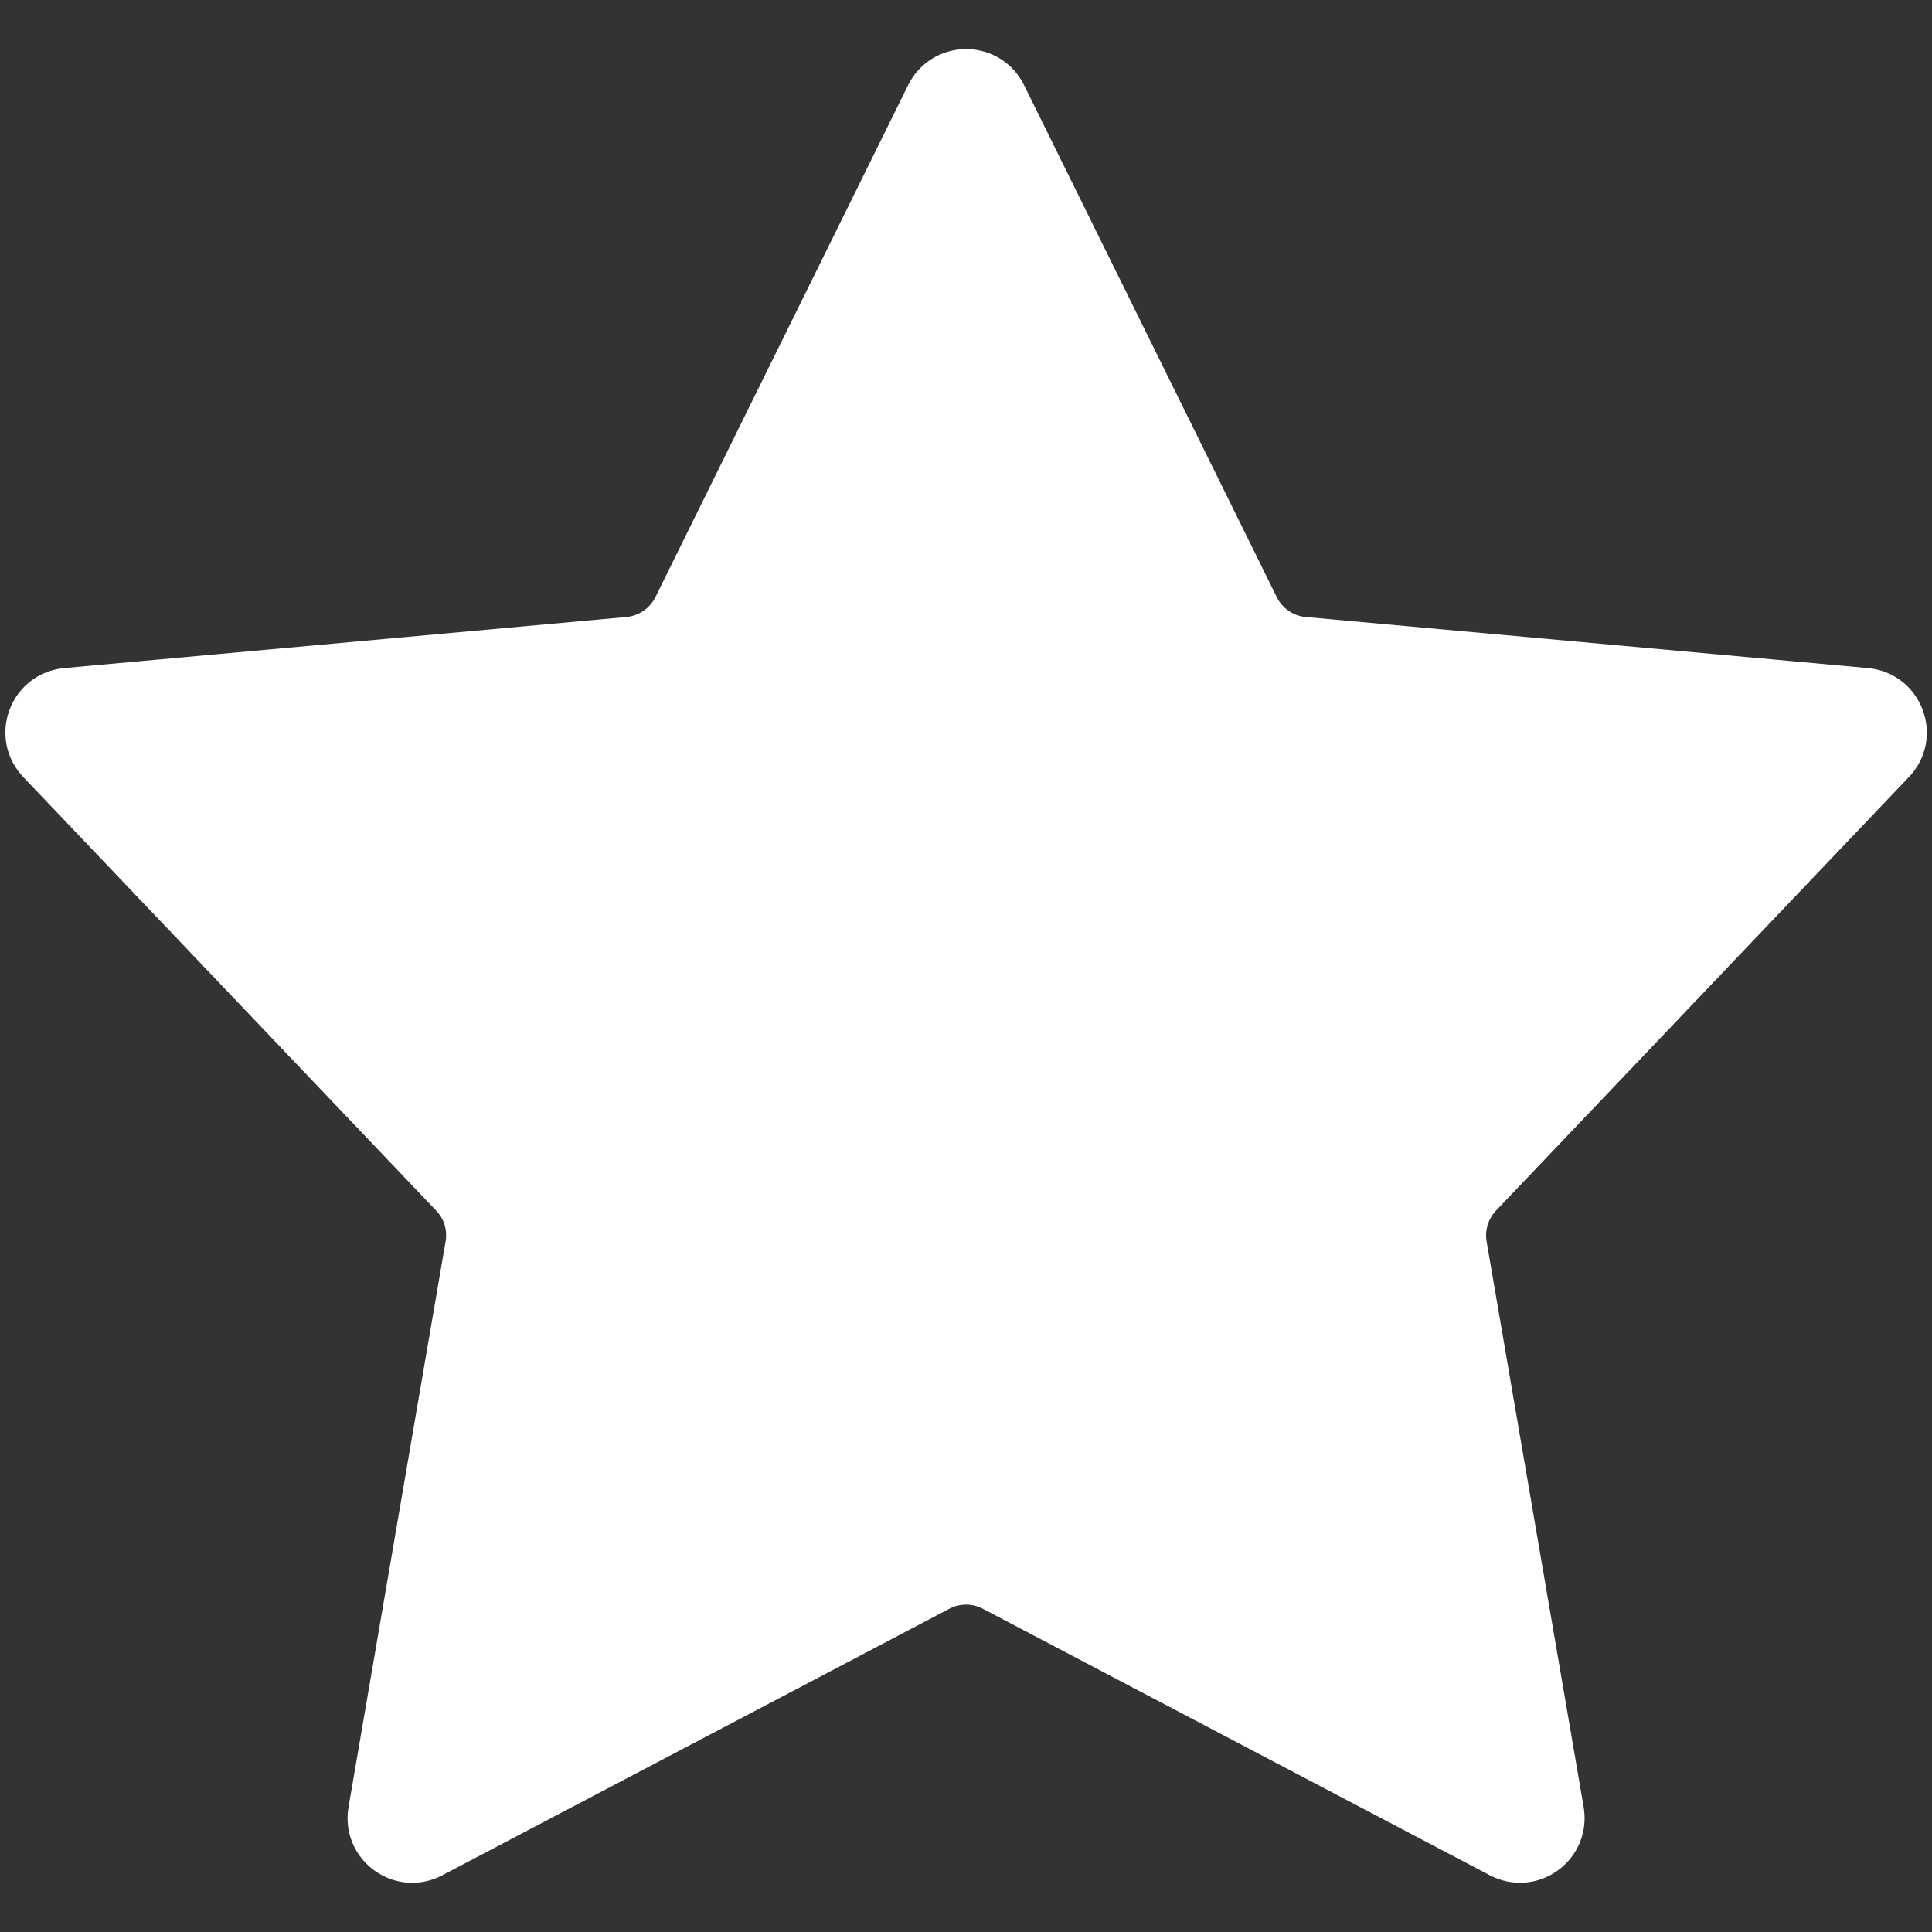 <svg viewBox="0 0 200 200" height="200" width="200" xmlns="http://www.w3.org/2000/svg" id="Calque_1"><rect x="0" y="0" width="200" height="200" fill="#333333" stroke="none"/><defs><style>.cls-1{fill:#fff;}</style></defs><path d="m42.67,194.91c-1.38,0-2.75-.43-3.93-1.29-2.08-1.51-3.1-4.02-2.66-6.55l10.05-58.57c.2-1.14-.16-2.33-.97-3.17L2.41,80.44c-1.79-1.88-2.33-4.55-1.42-6.97.91-2.42,3.08-4.08,5.66-4.31l58.21-5.29c1.27-.12,2.41-.9,2.98-2.04l26.17-53.02c1.14-2.3,3.44-3.73,6-3.73s4.87,1.43,6,3.73h0l26.17,53.02c.57,1.15,1.71,1.93,2.98,2.04l58.21,5.29c2.58.23,4.75,1.89,5.66,4.31s.37,5.1-1.42,6.97l-42.75,44.89c-.8.84-1.16,2.03-.97,3.17l10.05,58.57c.43,2.53-.59,5.04-2.66,6.55-2.08,1.51-4.78,1.7-7.05.51l-52.5-27.6c-1.08-.56-2.36-.56-3.44,0l-52.5,27.6c-.99.52-2.06.78-3.12.78Z" class="cls-1"></path></svg>